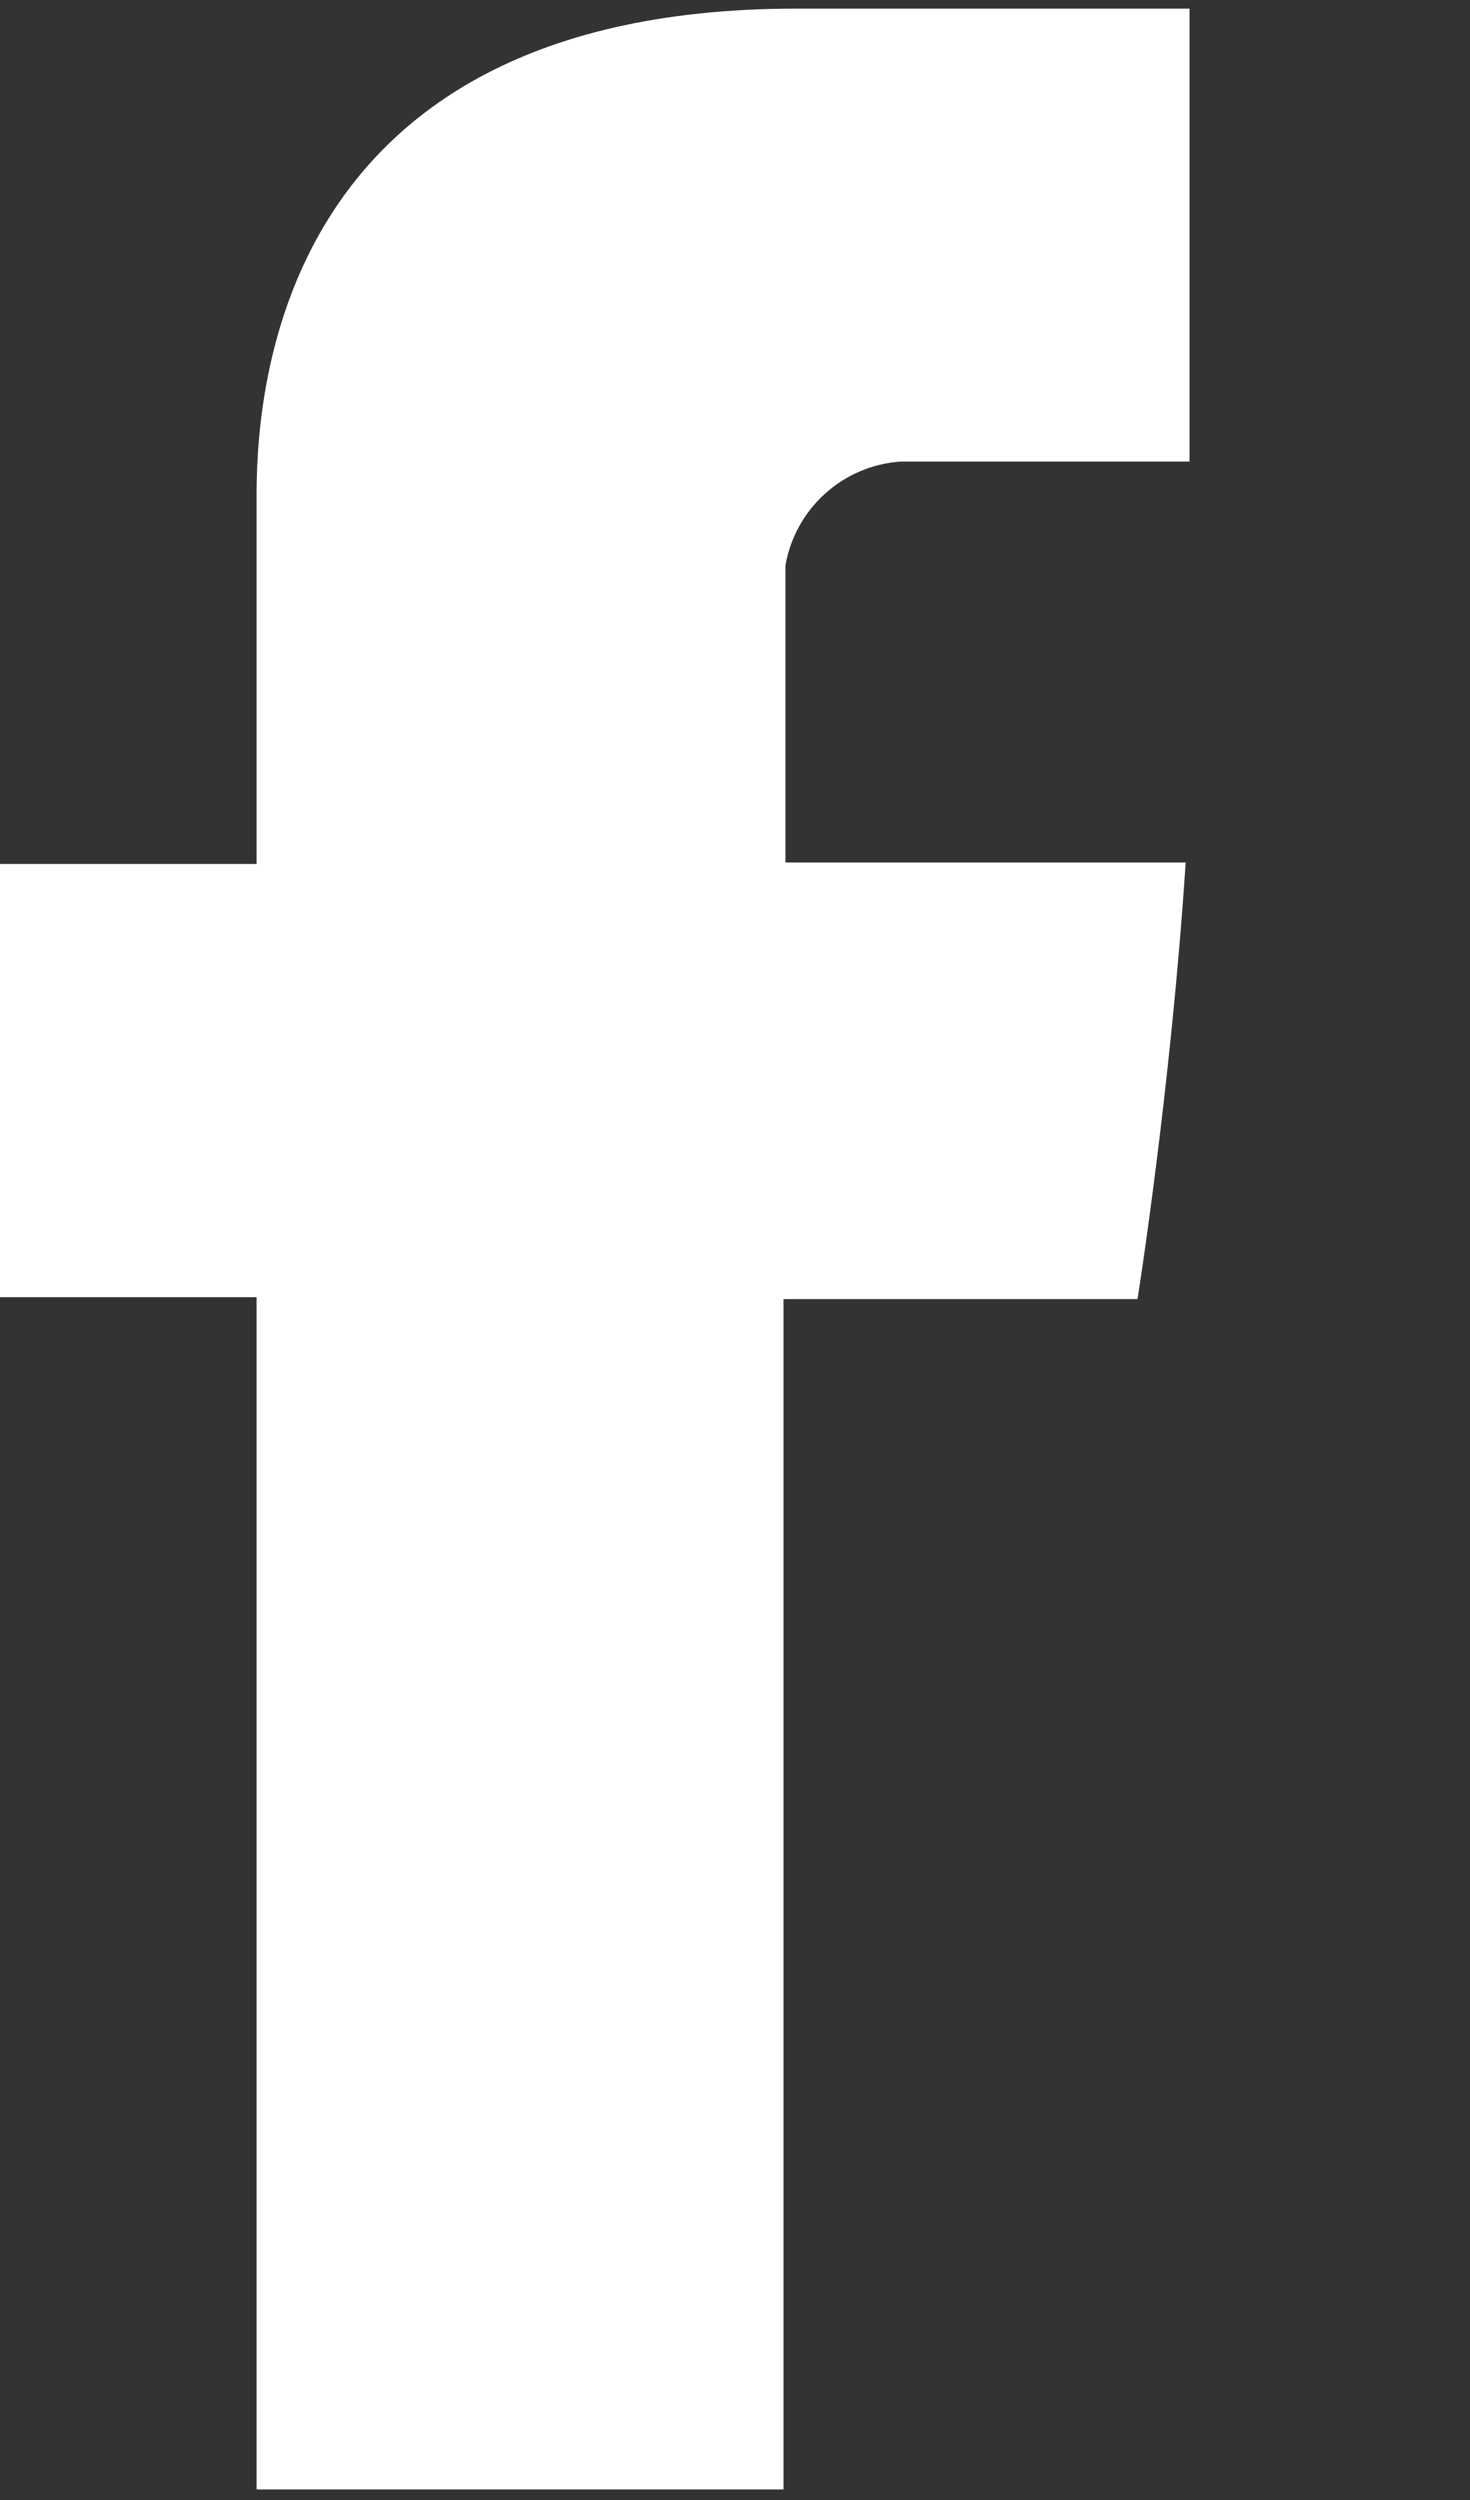 <svg width="150" height="255" xmlns="http://www.w3.org/2000/svg" xmlns:xlink="http://www.w3.org/1999/xlink" overflow="hidden"><rect width="100%" height="100%" fill="#333333" stroke="none"/><defs><clipPath id="clip0"><rect x="294" y="179" width="150" height="255"/></clipPath></defs><g clip-path="url(#clip0)" transform="translate(-294 -179)"><path d="M1456.07 607.232C1455.94 585.179 1437.96 567.404 1415.91 567.513 1385.76 566.236 1355.03 565.696 1323.66 565.696L1313.84 565.696C1282.46 565.696 1251.68 566.236 1221.58 567.513 1199.54 567.377 1181.56 585.137 1181.42 607.182 1181.42 607.199 1181.42 607.215 1181.42 607.232 1180.1 624.612 1179.51 641.993 1179.56 659.373 1179.61 676.753 1180.1 694.085 1181.42 711.514 1181.56 733.559 1199.54 751.32 1221.58 751.185 1221.58 751.185 1221.58 751.185 1221.58 751.185 1253.3 752.608 1285.7 753.148 1318.75 753.099 1351.79 753.05 1384.19 752.608 1415.91 751.185 1437.94 751.293 1455.91 733.548 1456.07 711.514 1457.45 694.085 1458.03 676.753 1457.99 659.373 1457.94 641.993 1457.45 624.612 1456.07 607.232ZM1361.46 667.72 1284.82 711.907C1276.77 716.817 1270.09 712.791 1270.09 703.511L1270.09 615.137C1270.09 605.857 1276.67 602.028 1284.82 606.692L1361.56 650.879C1369.46 655.445 1369.51 663.104 1361.46 667.72Z" fill="#FFFFFF" transform="matrix(1.001 0 0 1 233.539 -352.873)"/><path d="M86.558 583.764 86.558 619.997 60.389 619.997 60.389 664.185 86.558 664.185 86.558 785.798 140.27 785.798 140.27 664.381 176.357 664.381C176.357 664.381 179.744 643.122 181.266 619.85L140.467 619.85 140.467 589.557C141.47 583.742 146.314 579.364 152.201 578.952L181.659 578.952 181.659 532.752 141.596 532.752C85.233 532.752 86.558 577.136 86.558 583.764Z" fill="#FFFFFF" transform="matrix(1.001 0 0 1 233.539 -352.873)"/><path d="M800.282 538.349 641.993 538.349C617.449 538.102 597.303 557.701 596.873 582.242L596.873 736.456C597.142 761.112 617.336 780.888 641.993 780.643L800.282 780.643C824.928 780.888 845.107 761.107 845.353 736.46 845.353 736.458 845.353 736.457 845.353 736.456L845.353 582.242C844.949 557.709 824.817 538.103 800.282 538.349ZM770.823 572.373C770.819 566.95 775.212 562.55 780.635 562.546 780.769 562.546 780.902 562.548 781.036 562.554L810.494 562.554C815.28 562.471 819.428 565.852 820.313 570.557 820.362 571.063 820.362 571.572 820.313 572.079L820.313 600.408C820.177 605.155 816.662 609.124 811.967 609.834 811.347 609.907 810.721 609.907 810.101 609.834L795.372 609.834C790.462 609.834 785.552 609.834 780.643 609.834 775.778 609.897 771.601 606.388 770.823 601.586 770.775 601.145 770.775 600.701 770.823 600.26ZM720.843 610.178C747.066 611.317 767.4 633.499 766.261 659.722 765.122 685.945 742.94 706.279 716.717 705.14 691.389 704.04 671.383 683.252 671.255 657.9 671.844 630.954 694.166 609.587 721.112 610.176 721.137 610.177 721.162 610.177 721.186 610.178ZM820.804 639.98 820.804 743.084C820.768 747.729 817.387 751.67 812.801 752.412 811.871 752.511 810.933 752.511 810.003 752.412L631.781 752.412C630.47 752.445 629.163 752.28 627.902 751.921 624.158 750.795 621.439 747.555 620.979 743.673 620.979 743.182 620.979 742.691 620.979 742.151L620.979 638.556 643.515 638.556C638.242 657.547 641.049 677.872 651.272 694.723 658.612 707.339 669.437 717.568 682.449 724.181 717.53 742.571 760.719 733.584 785.553 702.726 799.751 684.712 804.61 661.052 798.661 638.9L821.148 638.9Z" fill="#FFFFFF" transform="matrix(1.001 0 0 1 233.539 -352.873)"/></g></svg>